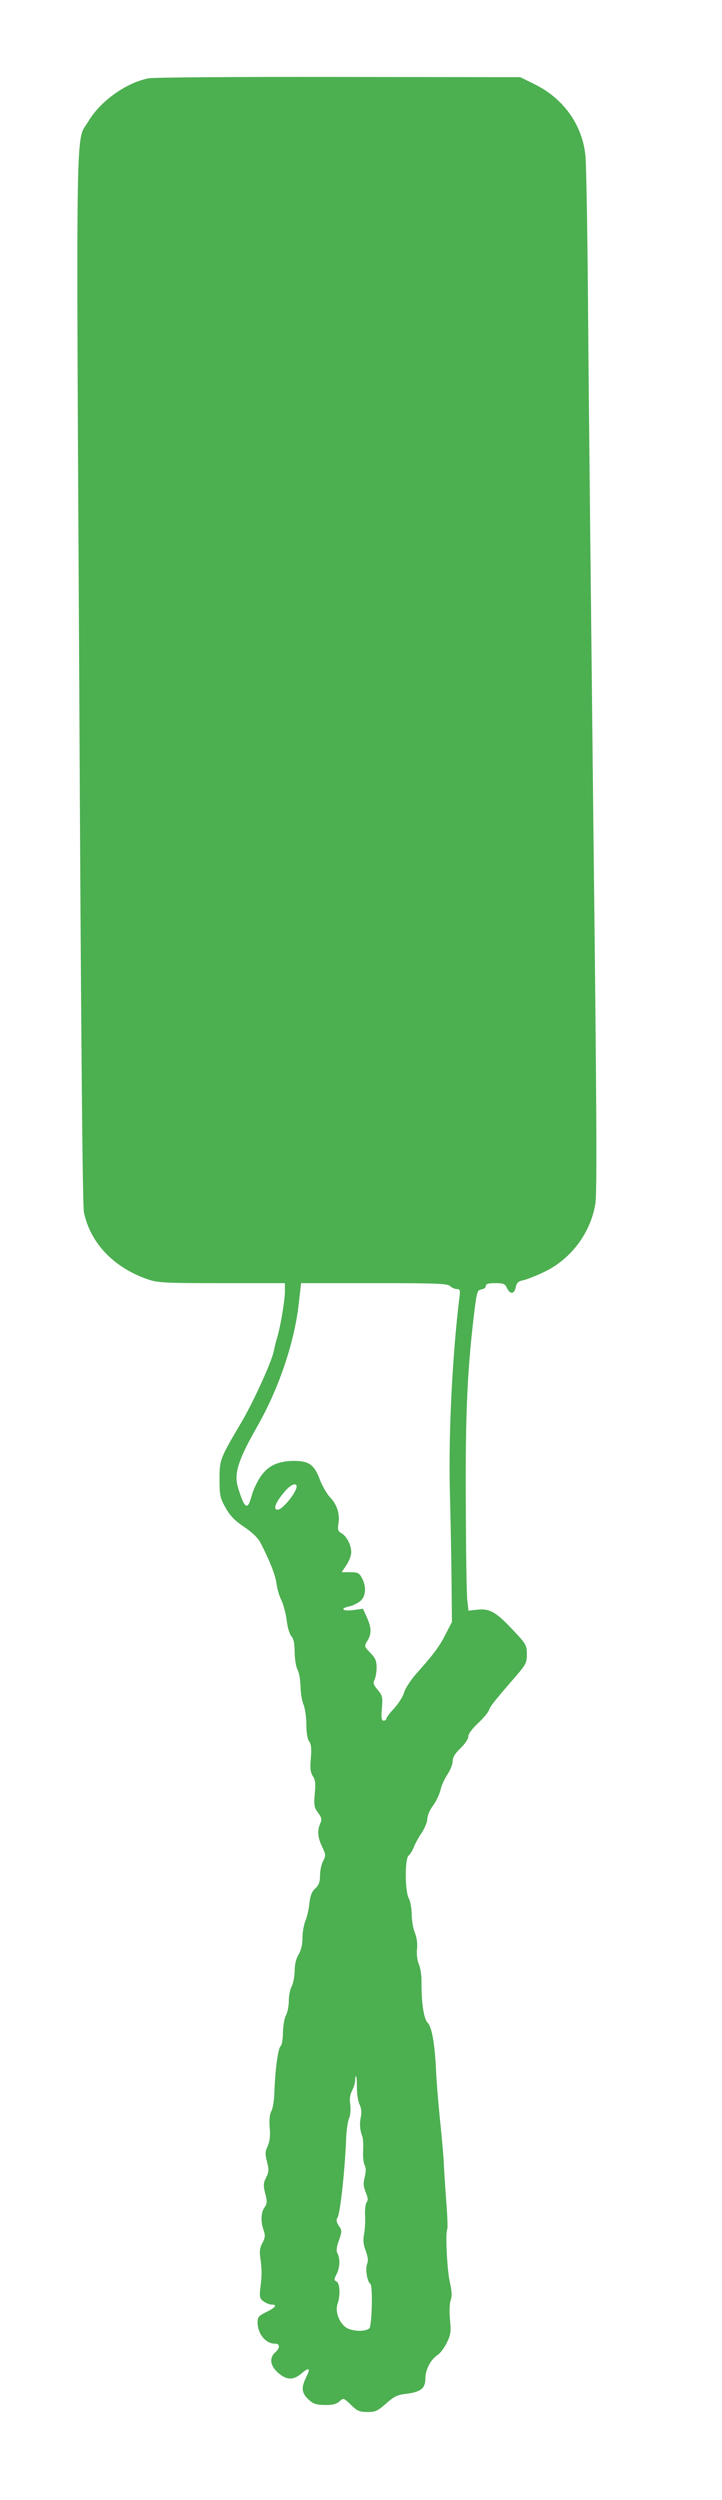 <?xml version="1.0" standalone="no"?>
<!DOCTYPE svg PUBLIC "-//W3C//DTD SVG 20010904//EN"
 "http://www.w3.org/TR/2001/REC-SVG-20010904/DTD/svg10.dtd">
<svg version="1.0" xmlns="http://www.w3.org/2000/svg"
 width="370pt" height="1280pt" viewBox="0 0 370 1280"
 preserveAspectRatio="xMidYMid meet">
<g transform="translate(0,1280) scale(0.1,-0.1)"
fill="#4caf50" stroke="none">
<path d="M761 12399 c-115 -23 -246 -116 -308 -220 -66 -111 -63 108 -47
-2851 9 -1841 17 -2699 24 -2735 33 -158 153 -284 329 -344 49 -17 87 -19 378
-19 l323 0 0 -42 c0 -47 -23 -182 -40 -238 -6 -19 -13 -48 -16 -64 -9 -53
-104 -261 -166 -367 -112 -189 -113 -193 -113 -294 0 -82 3 -95 31 -145 23
-41 47 -66 95 -98 44 -30 71 -56 86 -85 47 -93 74 -161 80 -205 3 -26 14 -64
25 -85 10 -21 22 -67 27 -102 4 -37 15 -72 24 -83 12 -13 17 -37 17 -83 1 -36
7 -75 15 -89 8 -14 14 -51 15 -83 0 -32 7 -74 15 -94 8 -19 15 -65 15 -102 0
-42 5 -74 14 -87 11 -14 13 -37 9 -86 -5 -52 -2 -73 10 -92 13 -19 15 -39 10
-91 -5 -58 -3 -70 17 -97 19 -25 20 -34 11 -55 -16 -36 -13 -72 10 -119 19
-40 19 -45 5 -73 -9 -16 -16 -50 -16 -74 0 -33 -6 -49 -24 -66 -19 -17 -26
-38 -31 -80 -3 -31 -13 -71 -21 -89 -7 -18 -14 -56 -14 -85 0 -34 -7 -63 -20
-85 -13 -21 -20 -51 -20 -85 -1 -28 -7 -63 -15 -77 -8 -14 -15 -47 -15 -75 0
-27 -7 -61 -15 -75 -8 -14 -14 -52 -15 -86 0 -34 -5 -65 -13 -72 -13 -14 -27
-123 -31 -237 -1 -38 -8 -81 -15 -94 -9 -15 -12 -45 -9 -85 4 -42 0 -71 -10
-94 -13 -27 -14 -40 -4 -80 11 -41 10 -52 -4 -81 -15 -29 -15 -41 -5 -82 11
-41 10 -51 -3 -71 -19 -26 -21 -72 -5 -117 9 -27 8 -38 -6 -65 -13 -24 -16
-43 -11 -77 8 -54 9 -88 0 -155 -5 -46 -3 -53 17 -68 13 -9 31 -16 41 -16 31
0 20 -15 -27 -38 -39 -19 -45 -26 -45 -52 0 -60 41 -110 89 -110 27 0 27 -22
1 -45 -31 -28 -26 -68 15 -104 43 -38 77 -39 117 -6 42 36 51 31 28 -15 -27
-54 -25 -81 9 -114 25 -24 39 -29 84 -30 41 -1 60 4 76 18 21 19 22 19 59 -17
33 -32 44 -37 85 -37 41 0 52 5 95 43 41 36 58 45 102 50 76 9 100 28 100 79
0 45 27 97 64 121 13 9 34 37 46 62 20 41 22 56 16 119 -4 43 -2 84 4 100 7
20 6 45 -5 92 -14 62 -23 252 -13 270 3 5 1 63 -4 129 -5 66 -11 154 -13 195
-1 41 -11 147 -20 235 -9 88 -18 199 -20 247 -6 138 -21 228 -44 252 -20 21
-32 104 -31 219 0 26 -6 63 -14 81 -8 20 -12 51 -9 77 3 29 -1 58 -11 83 -9
21 -16 64 -16 95 -1 31 -7 67 -15 81 -20 35 -21 203 -1 219 8 6 20 26 27 44 7
18 25 51 41 74 15 23 28 55 28 70 0 16 13 47 30 69 16 22 33 59 38 81 5 22 21
57 36 79 14 21 26 51 26 67 0 19 12 39 40 66 23 22 40 47 40 60 0 13 19 39 50
68 27 25 52 55 56 67 7 20 22 40 139 175 50 58 55 68 55 111 0 46 -3 52 -75
128 -84 89 -116 107 -180 100 l-44 -5 -6 51 c-4 28 -7 258 -8 511 -2 461 8
678 46 986 11 86 14 94 35 97 12 2 22 10 22 18 0 10 13 14 48 14 42 0 50 -3
60 -25 16 -34 38 -32 45 4 5 23 13 31 39 36 18 4 66 23 106 42 137 65 238 198
263 349 9 54 7 481 -10 1924 -11 1020 -24 2195 -27 2610 -3 415 -9 790 -14
834 -16 157 -112 291 -259 364 l-75 37 -930 1 c-512 1 -951 -2 -975 -7z m1545
-6184 c9 -8 24 -15 34 -15 17 0 19 -6 15 -37 -37 -302 -56 -689 -50 -983 4
-146 8 -359 9 -475 l2 -210 -32 -62 c-33 -65 -65 -107 -151 -203 -28 -32 -56
-75 -62 -95 -5 -20 -28 -56 -50 -81 -23 -24 -41 -48 -41 -54 0 -5 -6 -10 -14
-10 -11 0 -13 14 -9 63 5 57 3 65 -21 94 -22 26 -25 36 -17 52 6 11 11 39 11
62 0 35 -6 49 -32 76 -32 33 -32 34 -15 62 22 37 21 66 -3 120 l-20 44 -50 -7
c-54 -7 -71 8 -20 19 16 3 41 15 55 26 30 24 34 73 10 119 -14 26 -21 30 -60
30 l-44 0 24 36 c14 20 25 50 25 66 0 37 -24 84 -51 98 -17 10 -19 18 -15 48
9 50 -7 99 -43 136 -16 17 -39 57 -51 88 -29 78 -56 98 -134 98 -83 -1 -134
-25 -173 -84 -17 -26 -37 -69 -44 -97 -20 -75 -36 -65 -69 44 -22 70 0 141 96
309 113 198 192 431 215 632 l12 106 374 0 c320 0 377 -2 389 -15z m-786
-1026 c0 -30 -72 -119 -97 -119 -28 0 -8 44 45 103 26 27 52 36 52 16z m309
-3078 c0 -32 6 -72 14 -87 9 -20 11 -40 6 -64 -7 -33 -5 -66 8 -100 4 -8 5
-40 4 -72 -2 -31 2 -65 8 -75 7 -13 7 -32 0 -60 -8 -31 -7 -48 5 -78 12 -28
13 -41 5 -51 -6 -7 -10 -39 -8 -71 1 -32 -1 -75 -6 -96 -5 -27 -3 -50 9 -81
12 -32 14 -50 7 -69 -10 -25 1 -91 17 -101 13 -8 8 -214 -5 -227 -19 -19 -84
-17 -117 2 -37 23 -60 82 -46 123 15 44 12 104 -5 114 -14 7 -14 11 0 38 17
34 19 77 5 105 -8 14 -6 32 7 68 16 46 16 50 -1 75 -12 19 -14 31 -7 40 14 17
39 245 45 411 2 39 8 83 15 99 7 17 9 47 6 70 -5 28 -1 51 9 71 9 17 16 40 16
53 0 12 2 22 4 22 3 0 5 -27 5 -59z"/>
</g>
</svg>
